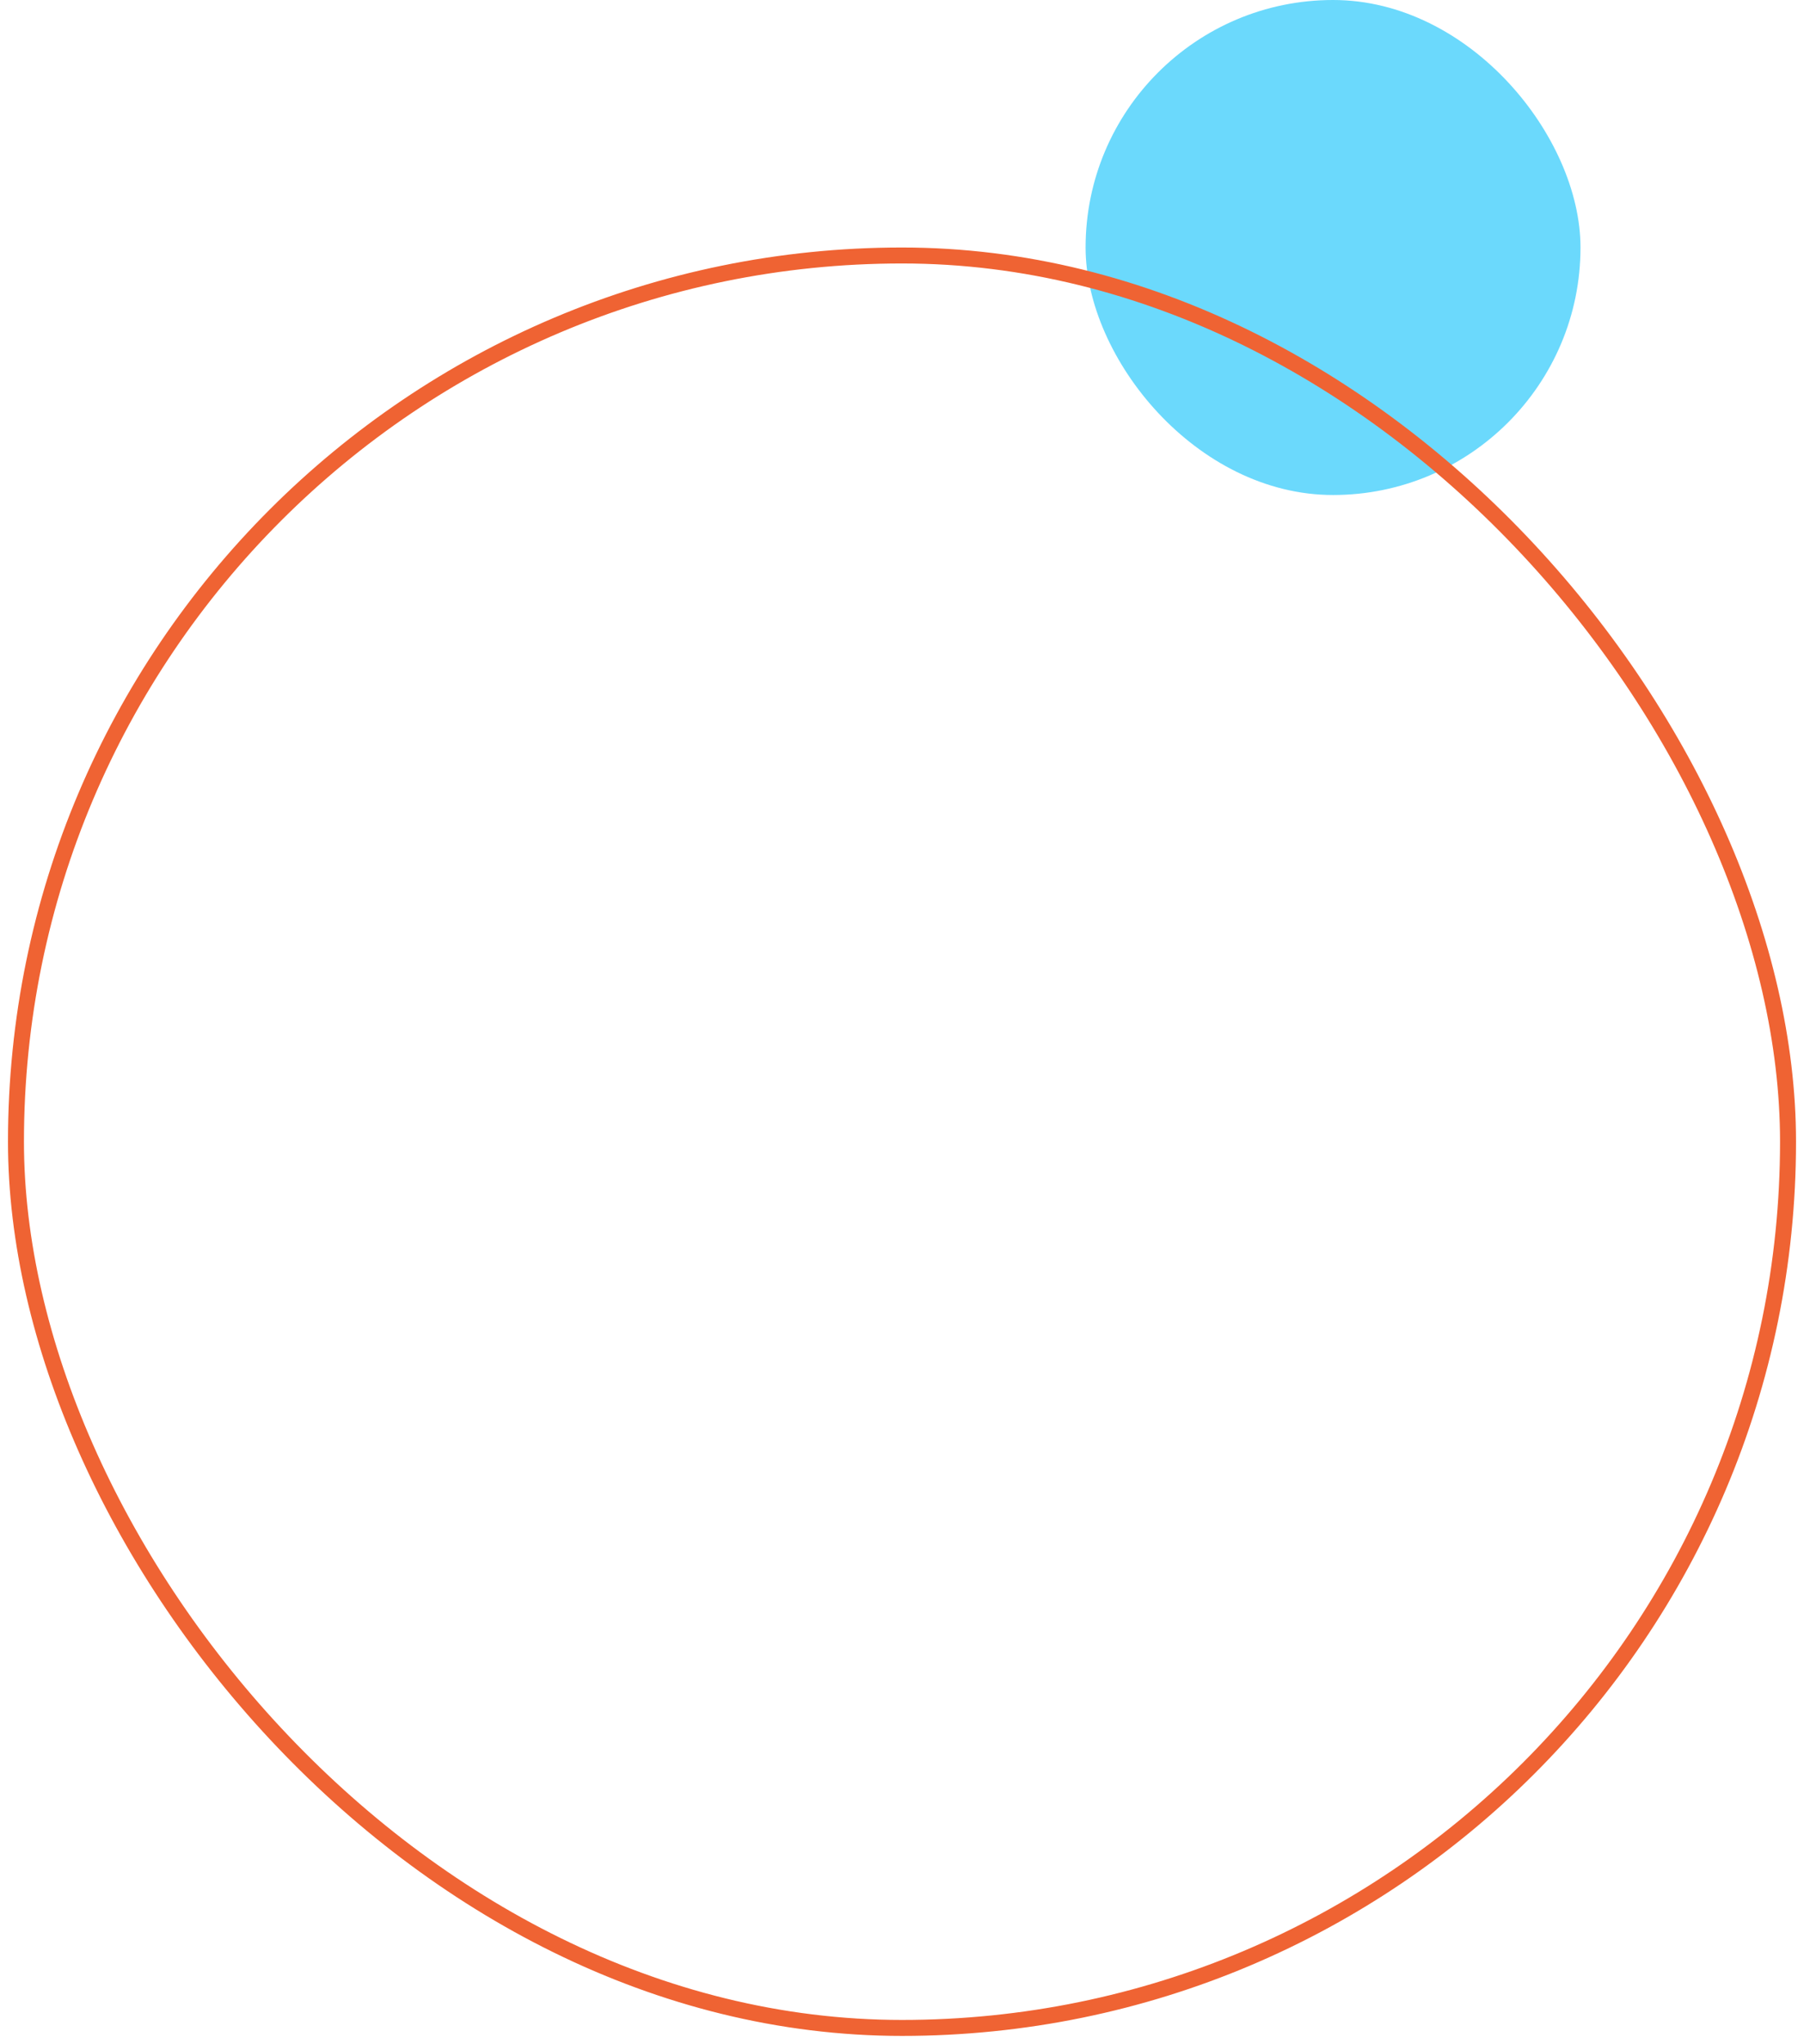 <svg width="113" height="128" viewBox="0 0 113 128" xmlns="http://www.w3.org/2000/svg">
    <g transform="translate(1)" fill="none" fill-rule="evenodd">
        <rect fill="#6BD9FC" x="67" width="31" height="31" rx="15.5"/>
        <rect stroke="#EF6333" y="16" width="111" height="111" rx="55.5"/>
    </g>
</svg>
